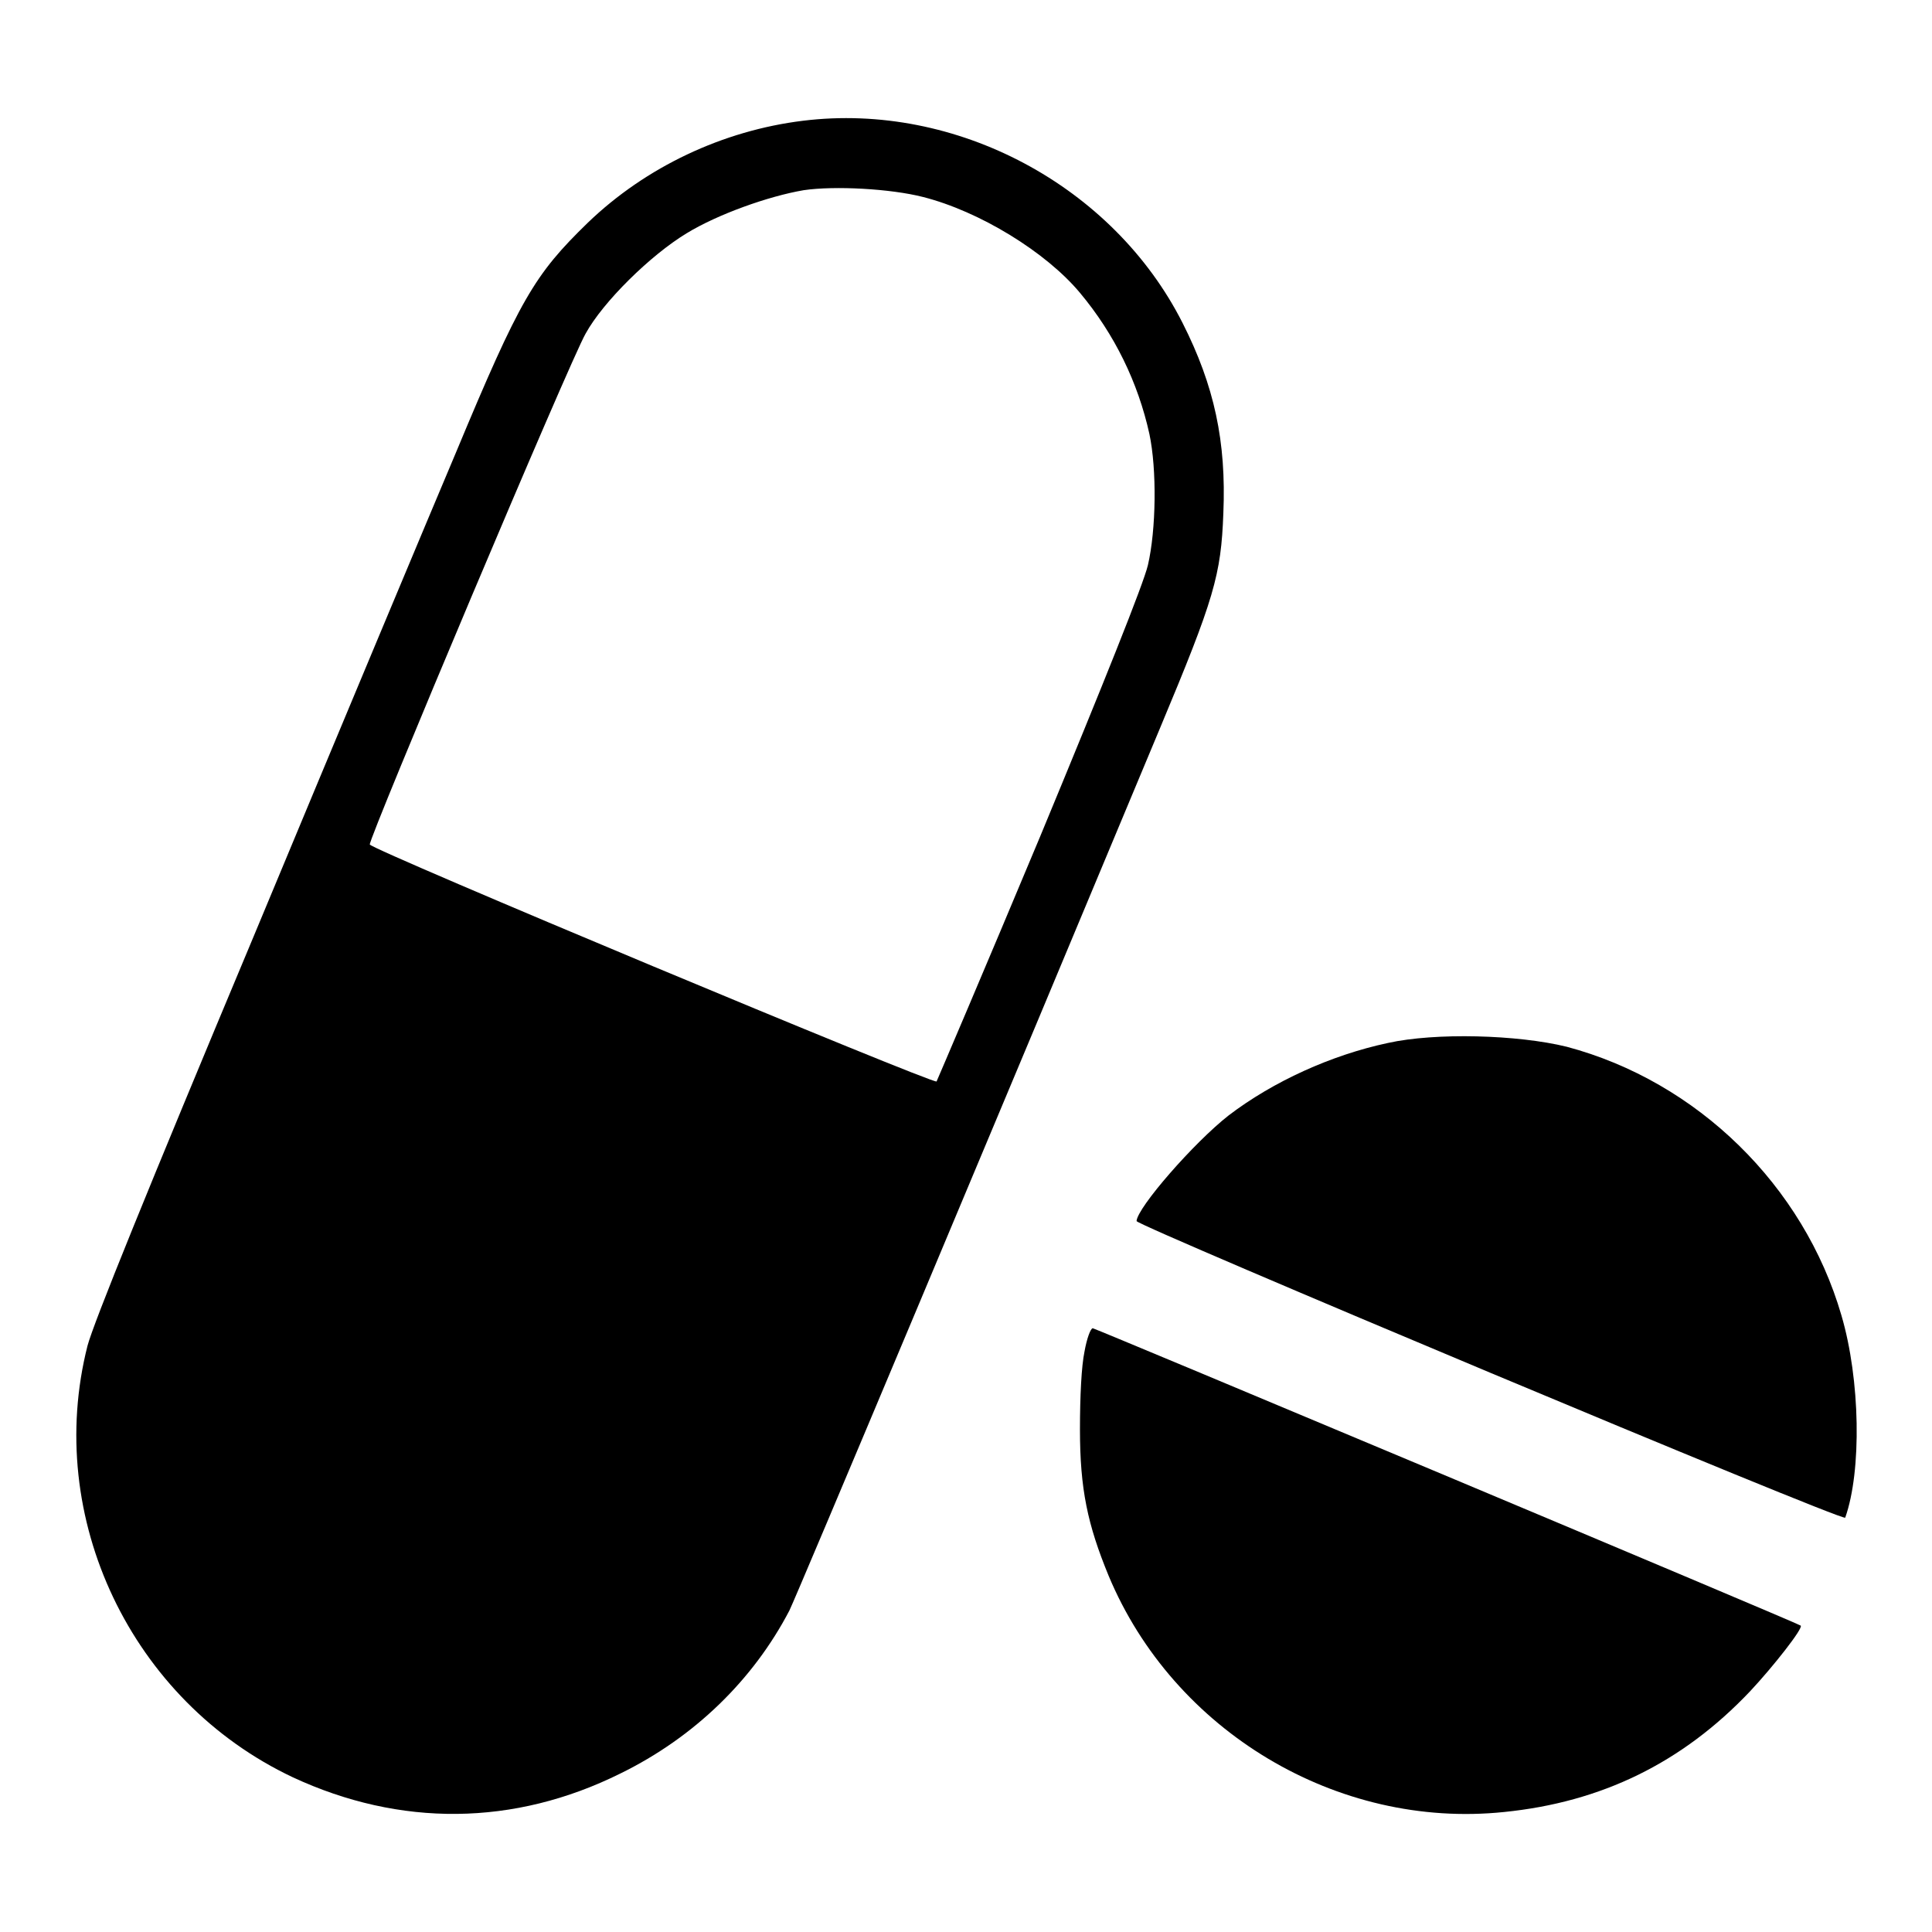 <?xml version="1.0" encoding="utf-8"?>
<!-- Svg Vector Icons : http://www.onlinewebfonts.com/icon -->
<!DOCTYPE svg PUBLIC "-//W3C//DTD SVG 1.1//EN" "http://www.w3.org/Graphics/SVG/1.1/DTD/svg11.dtd">
<svg version="1.1" xmlns="http://www.w3.org/2000/svg" xmlns:xlink="http://www.w3.org/1999/xlink" x="0px" y="0px" viewBox="0 0 256 256" enable-background="new 0 0 256 256" xml:space="preserve">
<g><g><g><path fill="#000000" d="M106.4,16c-10.6,1.3-20.8,6.1-28.5,13.5c-7.1,6.9-9,10.1-17.5,30.5c-3.3,7.8-15.4,36.7-26.8,64.1c-14.2,33.9-21.2,51.2-22,54.2c-5.8,22.8,5.8,47.1,27.2,57.2c14.2,6.6,29.3,6.5,43.4-0.5c9.8-4.8,17.6-12.4,22.4-21.6c0.9-1.8,28.2-66.8,49.1-116.9c7.2-17.2,8.1-20.3,8.4-28.5c0.4-9.5-1.2-16.9-5.4-25.2C147.5,24.6,126.7,13.5,106.4,16z M122.3,26.1c7.5,1.9,16.3,7.3,20.8,12.7c4.6,5.5,7.7,11.9,9.2,18.7c1,4.7,0.9,12.7-0.2,17.4c-0.6,2.5-5.8,15.5-14.3,36c-7.4,17.7-13.6,32.2-13.7,32.4c-0.4,0.4-74.9-30.7-75.1-31.4c-0.2-0.7,26.6-64.3,28.6-67.7C79.9,40,86.2,33.8,91,30.9c4.1-2.5,10.8-4.9,15.5-5.7C110.6,24.6,118,25,122.3,26.1z"/><path fill="#000000" d="M183.9,138.2c-7.5,1.6-15.2,5.1-21.1,9.6c-4.6,3.6-12.1,12.2-12.2,14c0,0.6,93.7,39.9,93.9,39.3c2.2-6.2,2-18.3-0.5-26.8c-5-17.2-19.1-31-36.4-35.6C201.1,137.1,190.2,136.8,183.9,138.2z"/><path fill="#000000" d="M143.7,179.1c-0.4,1.9-0.6,5.9-0.6,10.3c0,7.9,1,12.6,3.8,19.4c8.6,20.6,30.3,33.6,52.4,31.3c12.9-1.3,23.6-6.5,32.6-16c3-3.2,7.1-8.4,6.7-8.7c-0.3-0.3-93.5-39.4-93.8-39.4C144.5,176,144,177.4,143.7,179.1z"/></g></g></g>
</svg>
